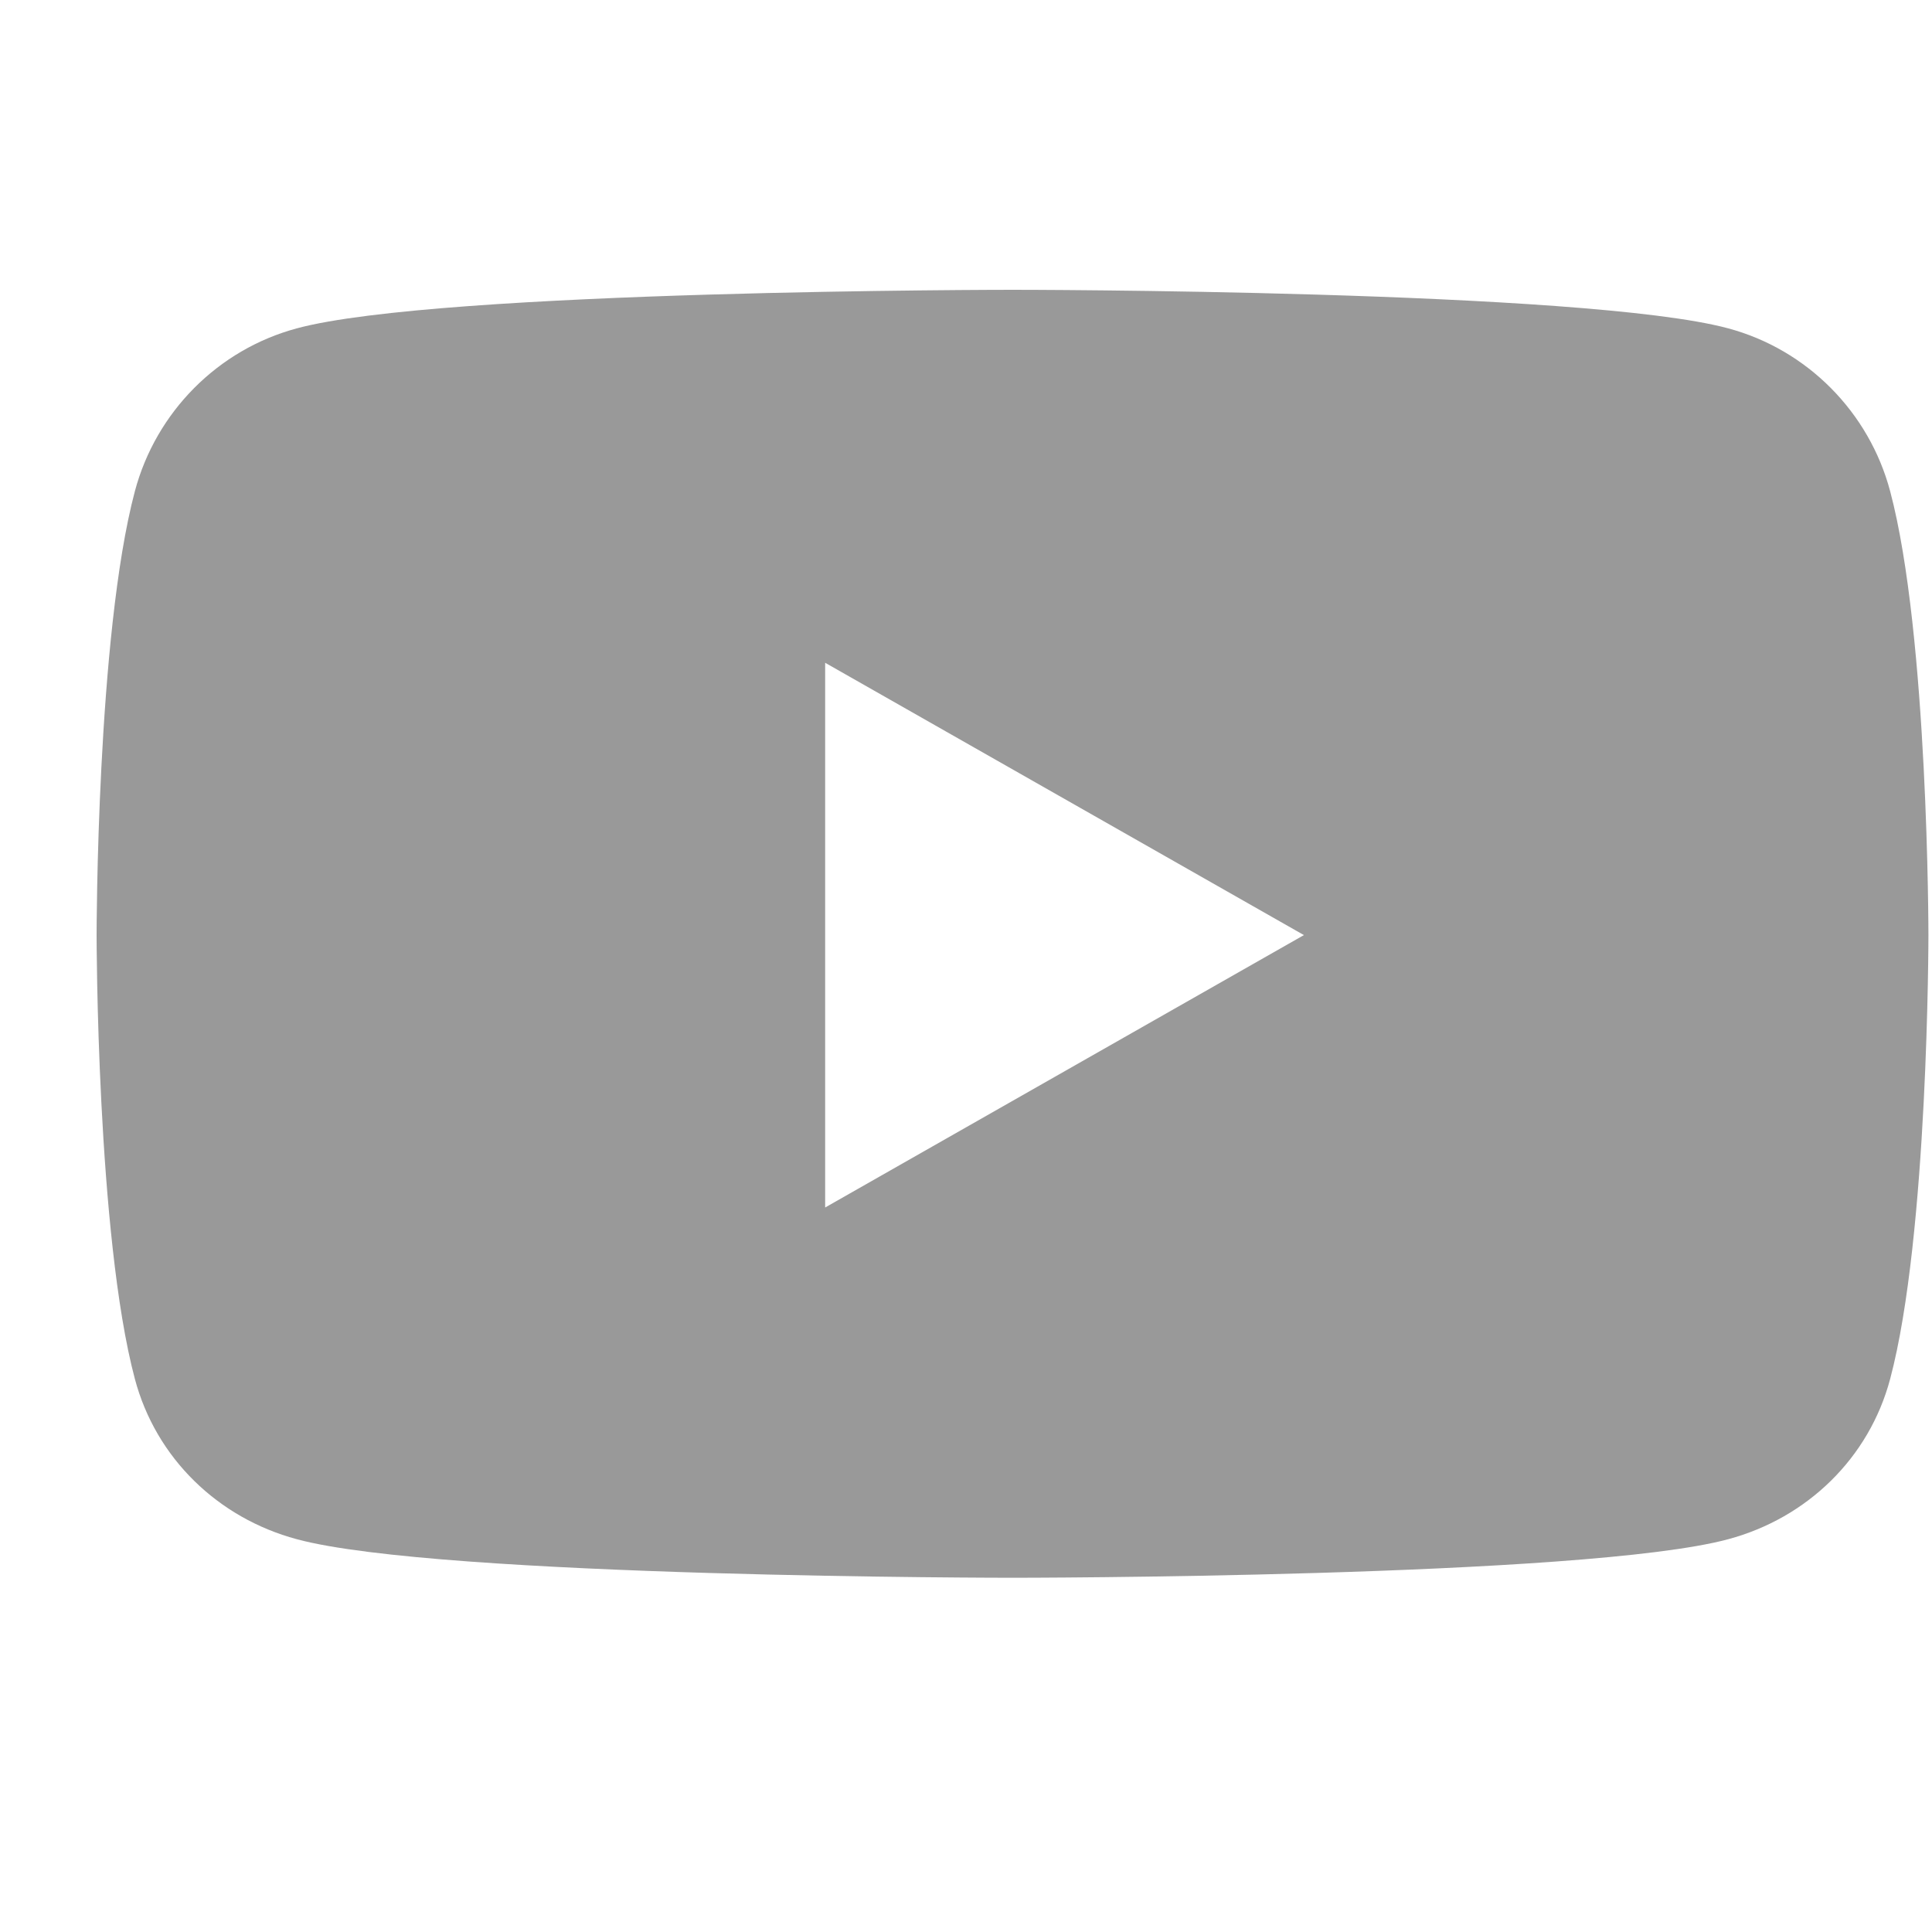<svg width="20" height="20" viewBox="0 0 20 20" fill="none" xmlns="http://www.w3.org/2000/svg">
<path d="M19.567 5.086C19.349 4.265 18.706 3.618 17.89 3.399C16.411 3 10.482 3 10.482 3C10.482 3 4.552 3 3.073 3.399C2.257 3.618 1.614 4.265 1.396 5.086C1 6.575 1 9.68 1 9.68C1 9.68 1 12.786 1.396 14.274C1.614 15.095 2.257 15.715 3.073 15.934C4.552 16.333 10.482 16.333 10.482 16.333C10.482 16.333 16.411 16.333 17.89 15.934C18.706 15.715 19.349 15.095 19.567 14.274C19.963 12.786 19.963 9.68 19.963 9.68C19.963 9.68 19.963 6.575 19.567 5.086ZM8.542 12.5V6.861L13.498 9.68L8.542 12.5Z" fill="#999999"/>
</svg>
